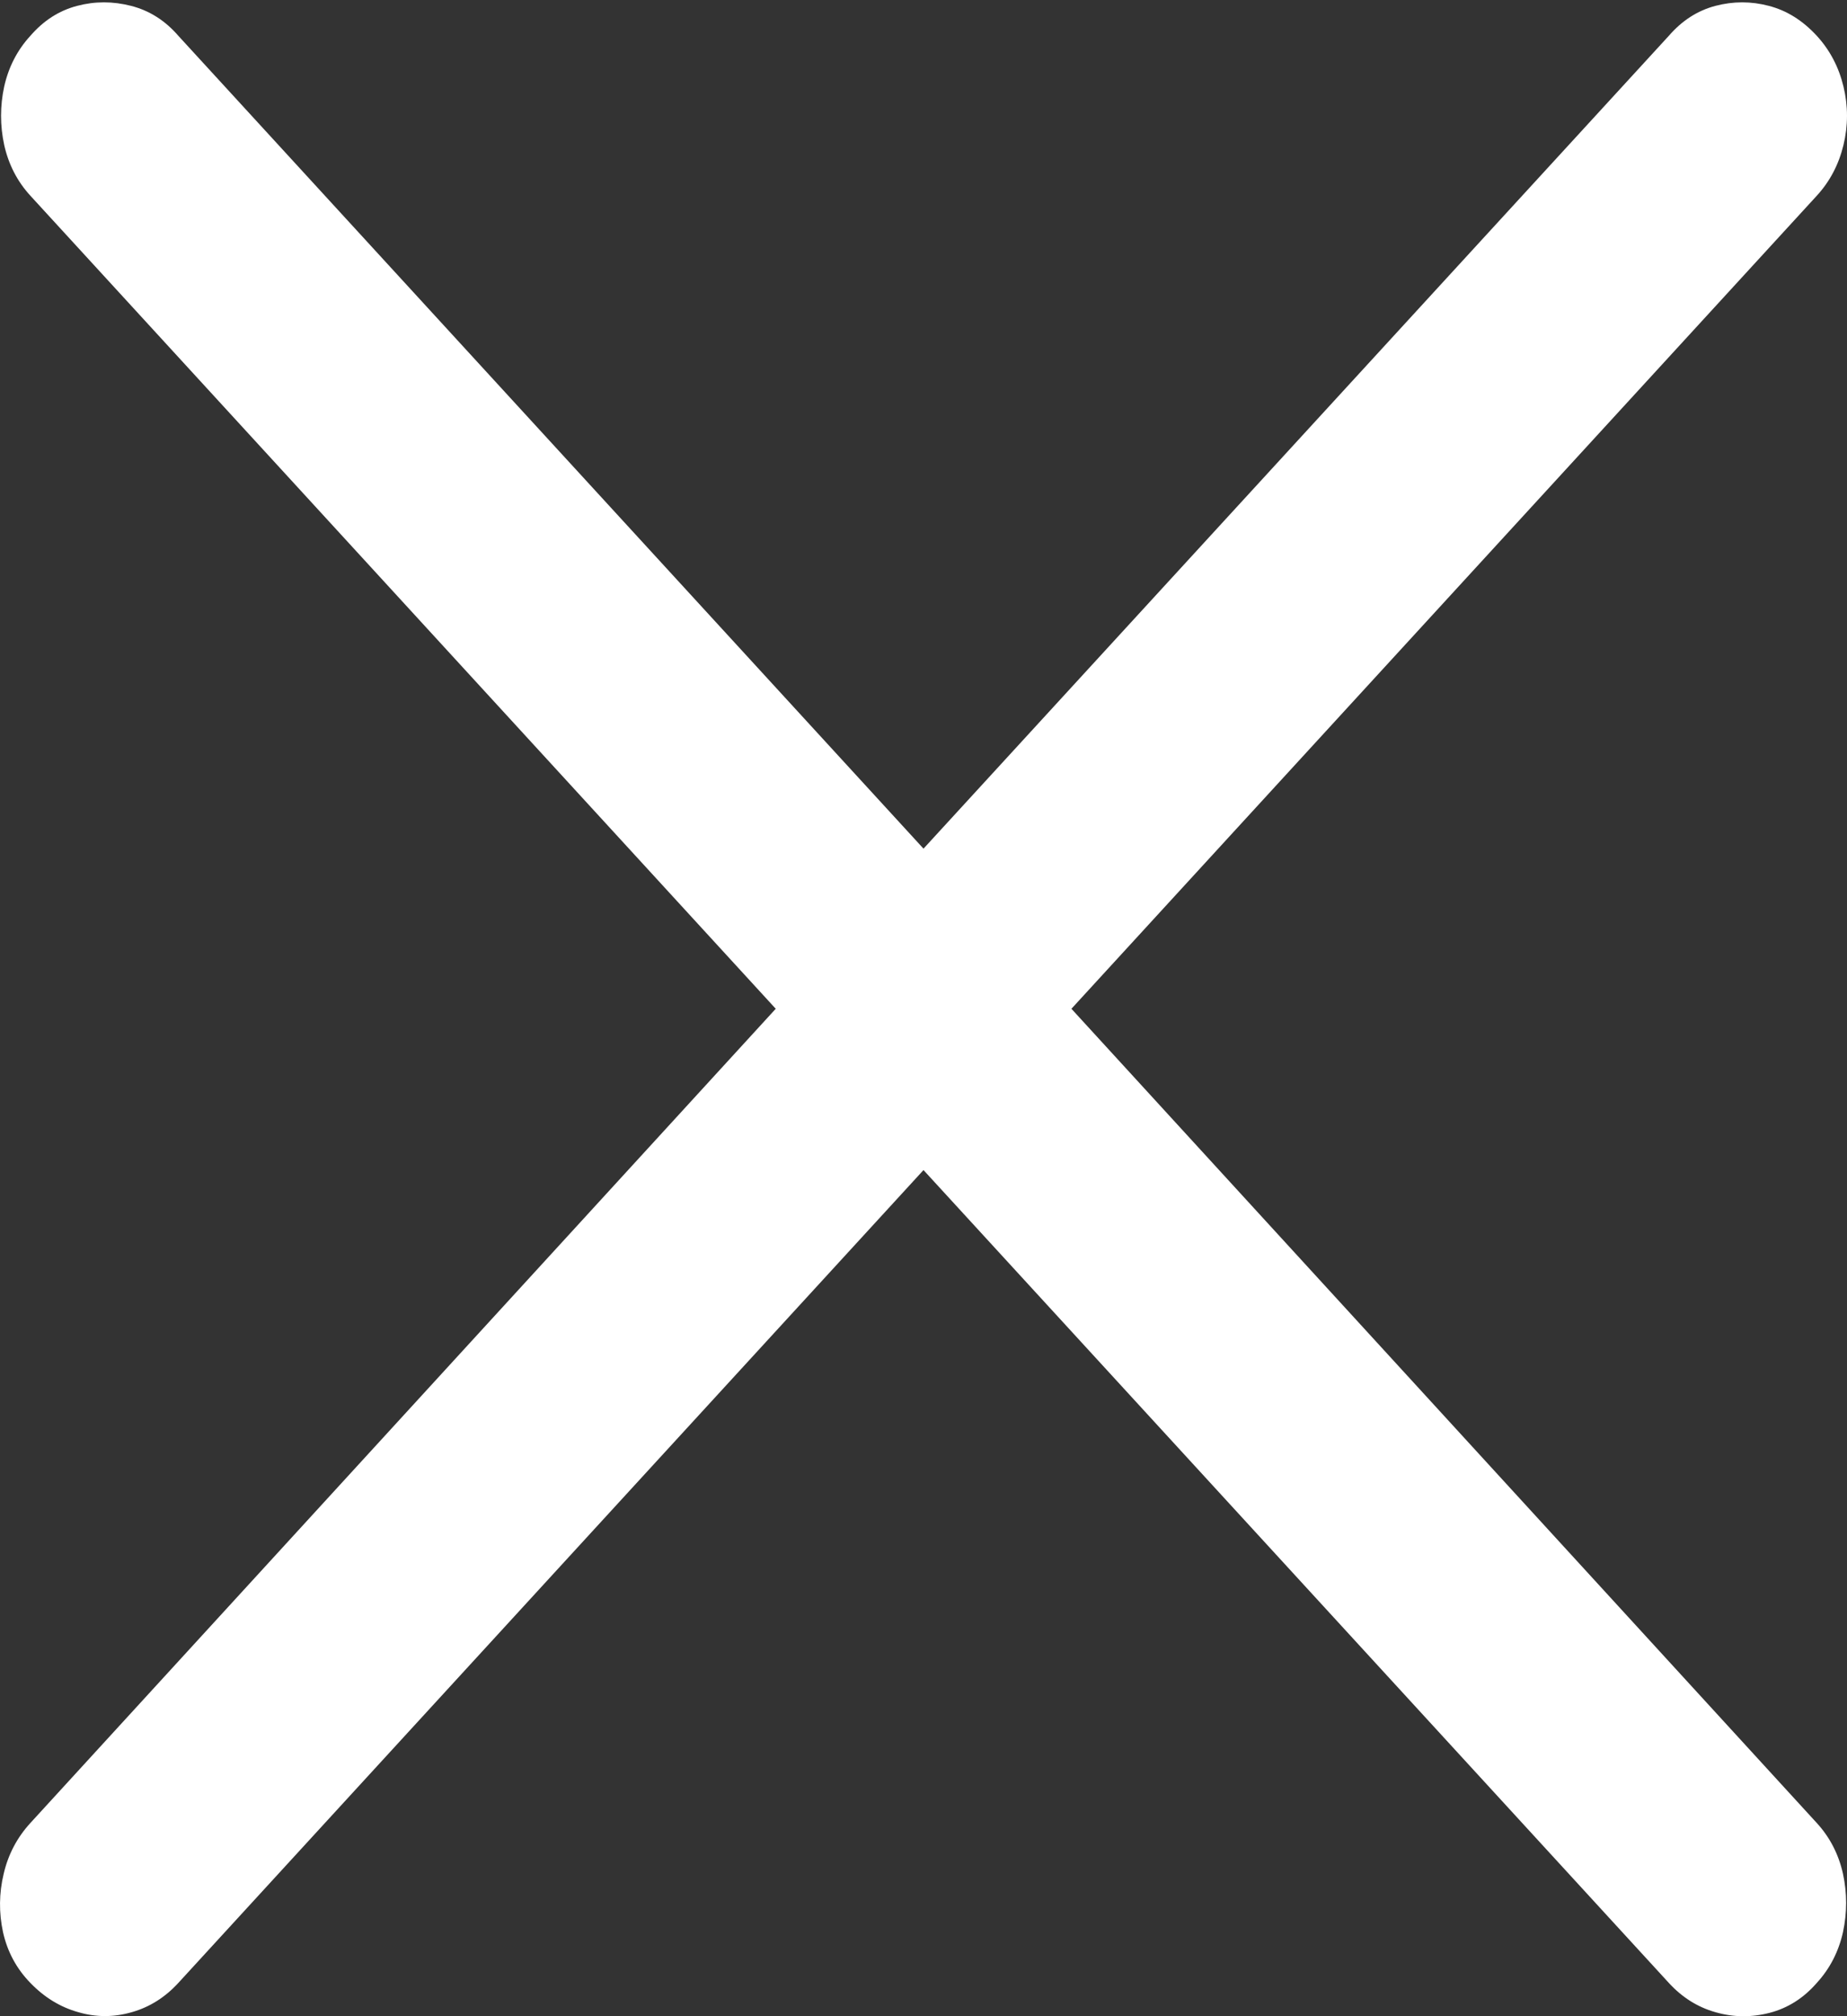 <svg width="11" height="12" viewBox="0 0 11 12" fill="none" xmlns="http://www.w3.org/2000/svg">
<rect x="0" y="0" width="11" height="12" fill="#333333" stroke="none"/>
<g clip-path="url(#clip0_43_825)">
<path d="M0.181 11.802C0.264 11.888 0.359 11.946 0.466 11.976C0.572 12.007 0.678 12.007 0.785 11.976C0.891 11.946 0.983 11.888 1.062 11.802L5.5 6.964L9.939 11.802C10.018 11.888 10.11 11.946 10.216 11.976C10.323 12.007 10.43 12.008 10.539 11.98C10.647 11.952 10.741 11.893 10.82 11.802C10.898 11.717 10.95 11.616 10.976 11.5C11.001 11.384 11.001 11.268 10.976 11.152C10.95 11.036 10.898 10.935 10.82 10.85L6.381 6.004L10.82 1.165C10.898 1.08 10.951 0.979 10.979 0.863C11.007 0.747 11.007 0.631 10.979 0.515C10.951 0.399 10.898 0.298 10.82 0.213C10.736 0.122 10.642 0.063 10.535 0.035C10.429 0.007 10.323 0.007 10.216 0.035C10.11 0.063 10.018 0.122 9.939 0.213L5.5 5.051L1.062 0.213C0.983 0.122 0.89 0.063 0.781 0.035C0.672 0.007 0.565 0.007 0.459 0.035C0.352 0.063 0.26 0.122 0.181 0.213C0.103 0.298 0.051 0.399 0.025 0.515C-0 0.631 -0 0.747 0.025 0.863C0.051 0.979 0.103 1.08 0.181 1.165L4.62 6.004L0.181 10.85C0.103 10.935 0.049 11.036 0.022 11.152C-0.006 11.268 -0.007 11.384 0.018 11.5C0.044 11.616 0.098 11.717 0.181 11.802Z" fill="white"/>
</g>
<defs>
<clipPath id="clip0_43_825">
<rect width="11" height="12" fill="white"/>
</clipPath>
</defs>
</svg>
